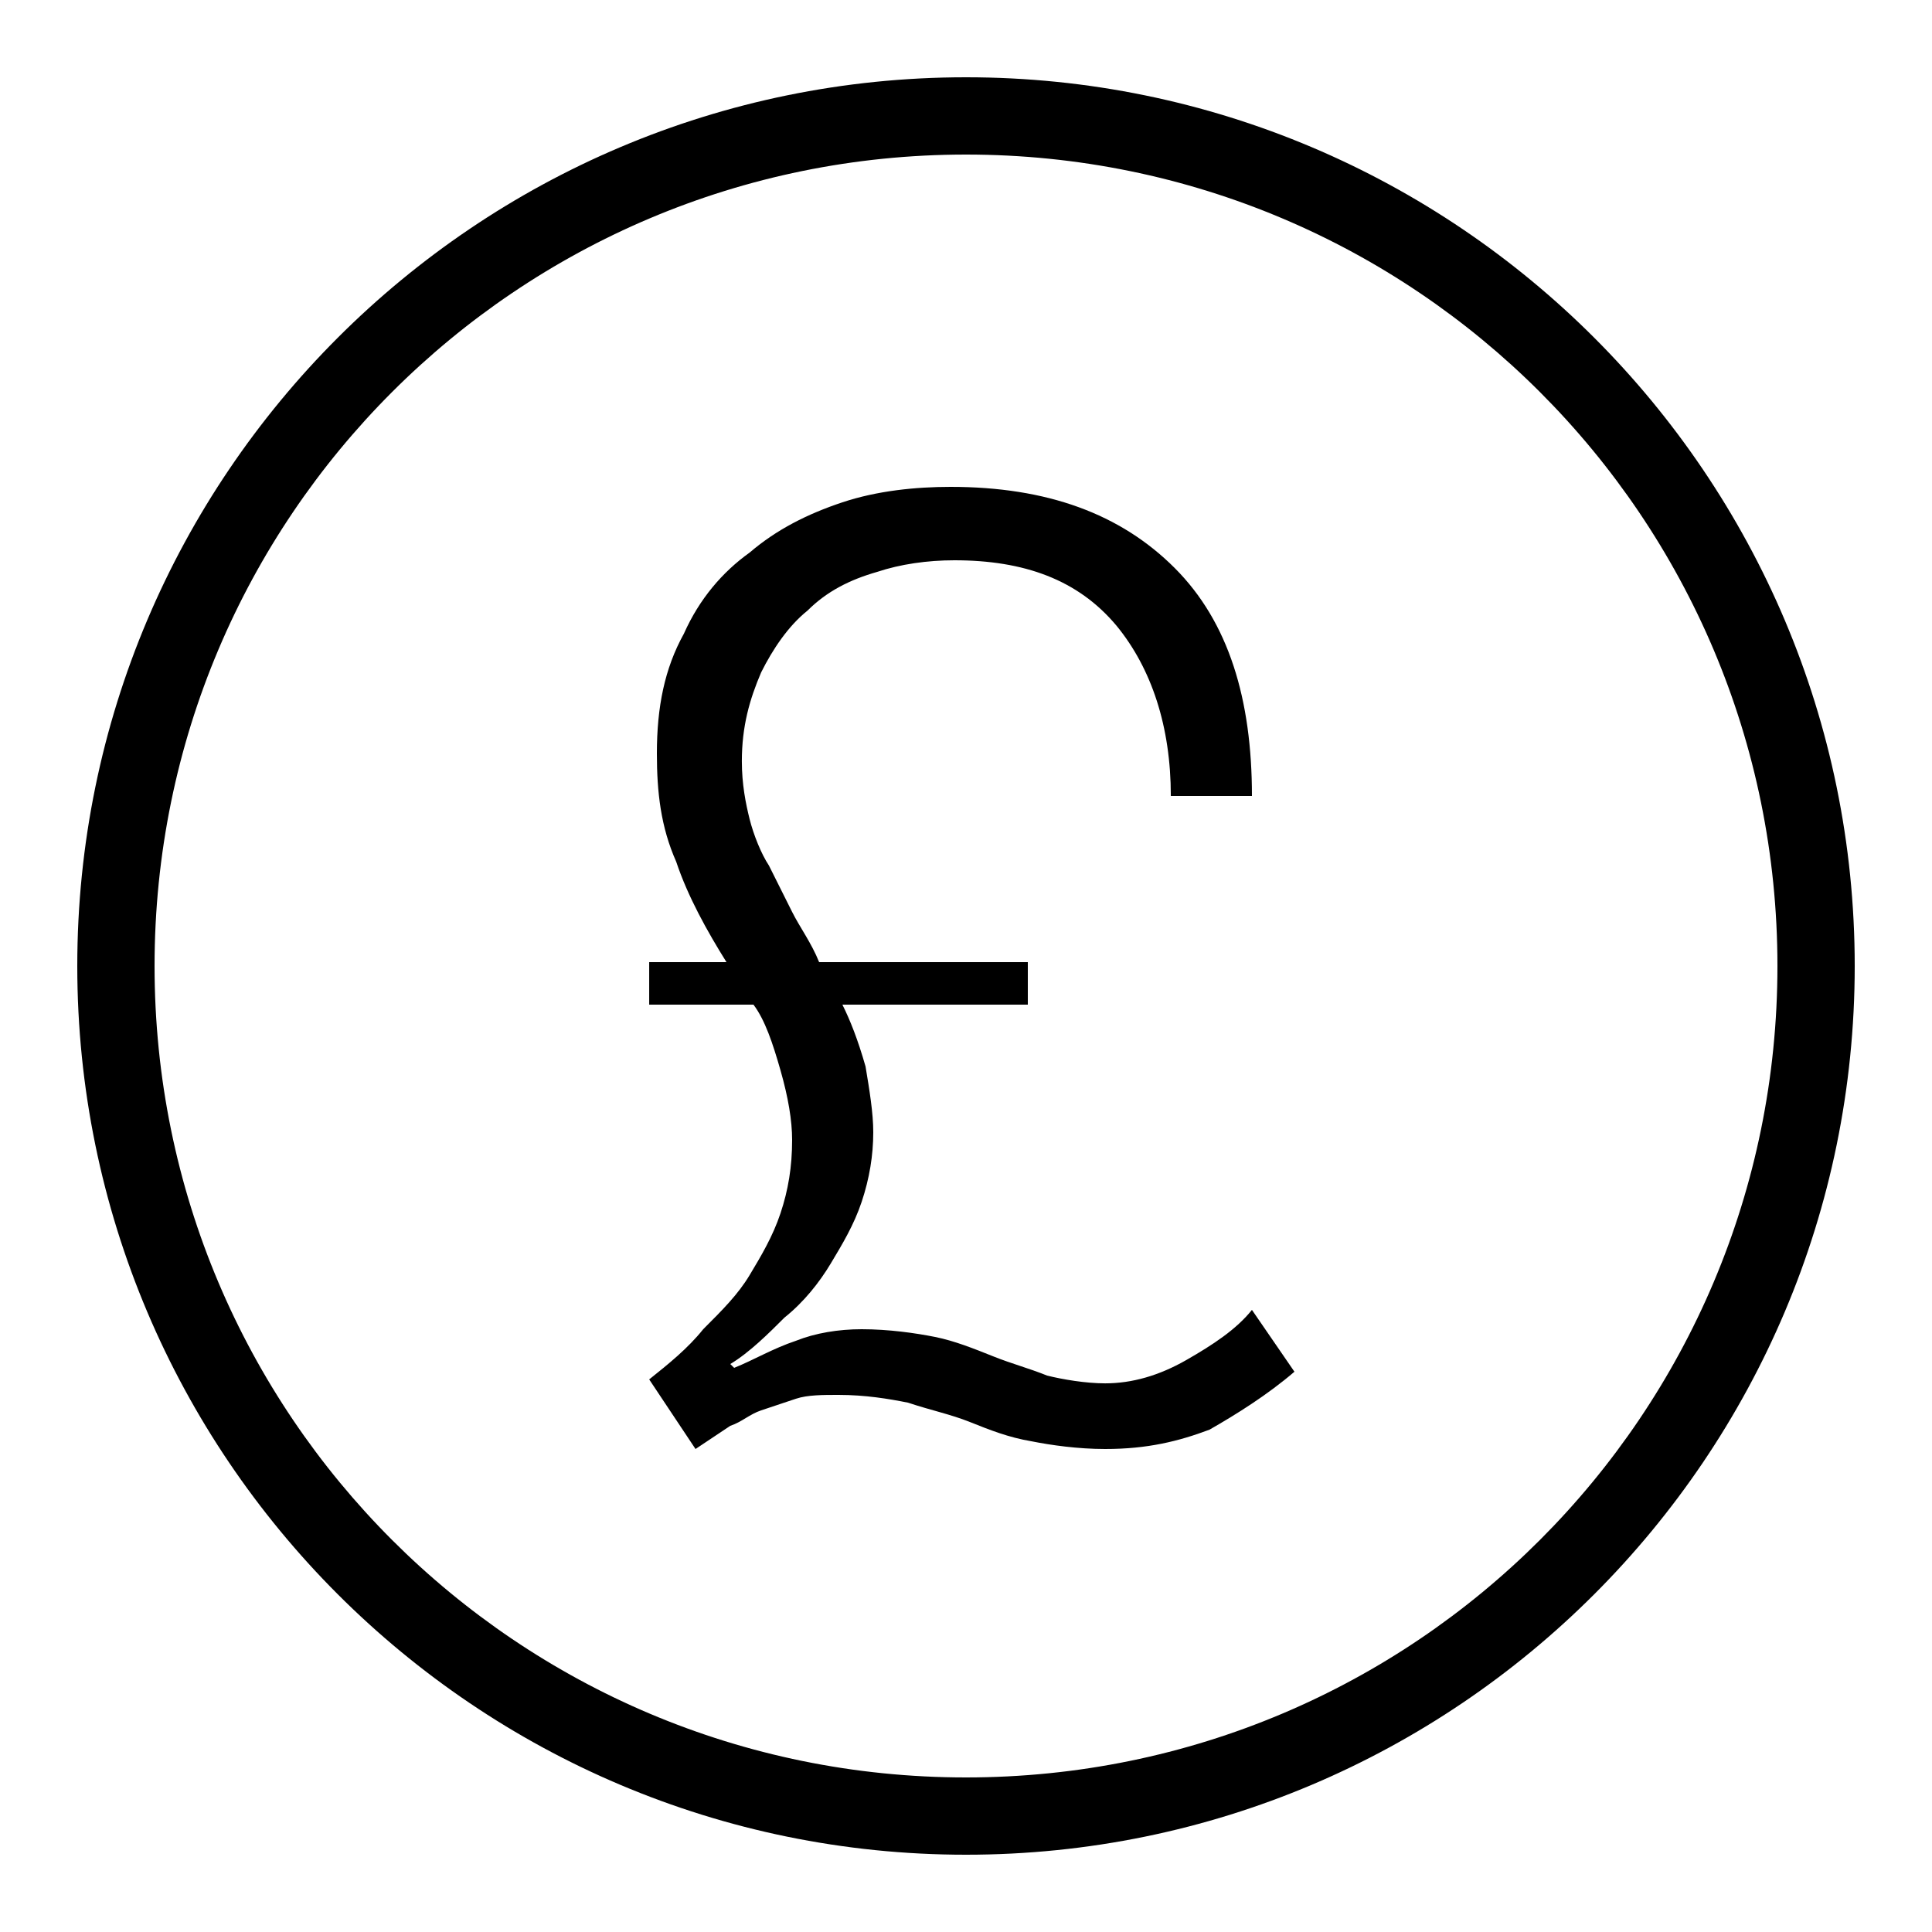 <?xml version="1.0"?><svg xmlns="http://www.w3.org/2000/svg"  viewBox="0 0 50 50" width="50px" height="50px">    <path d="M 25 2 C 12.309 2 2 12.309 2 25 C 2 37.691 12.309 48 25 48 C 37.691 48 48 37.691 48 25 C 48 12.309 37.691 2 25 2 z M 25 4 C 36.61 4 46 13.39 46 25 C 46 36.61 36.61 46 25 46 C 13.39 46 4 36.61 4 25 C 4 13.39 13.39 4 25 4 z M 24.6 12.6 C 23.7 12.6 22.701 12.7 21.801 13 C 20.901 13.3 20.1 13.701 19.4 14.301 C 18.7 14.801 18.099 15.5 17.699 16.4 C 17.199 17.3 17 18.3 17 19.5 C 17 20.5 17.1 21.401 17.5 22.301 C 17.8 23.201 18.301 24.1 18.801 24.9 L 16.801 24.9 L 16.801 26 L 19.5 26 C 19.8 26.4 19.999 26.999 20.199 27.699 C 20.399 28.399 20.5 29 20.5 29.5 C 20.5 30.2 20.399 30.8 20.199 31.4 C 19.999 32 19.7 32.5 19.4 33 C 19.1 33.5 18.699 33.9 18.199 34.4 C 17.799 34.9 17.301 35.299 16.801 35.699 L 18 37.5 L 18.9 36.9 C 19.2 36.8 19.399 36.6 19.699 36.5 L 20.6 36.199 C 20.9 36.099 21.299 36.1 21.699 36.1 C 22.399 36.1 23 36.201 23.5 36.301 C 24.1 36.501 24.6 36.601 25.1 36.801 C 25.6 37.001 26.099 37.201 26.699 37.301 C 27.199 37.401 27.9 37.5 28.6 37.5 C 29.7 37.5 30.501 37.3 31.301 37 C 32.001 36.6 32.8 36.1 33.5 35.5 L 32.4 33.9 C 32 34.4 31.399 34.799 30.699 35.199 C 29.999 35.599 29.3 35.801 28.6 35.801 C 28.1 35.801 27.5 35.7 27.1 35.6 C 26.6 35.4 26.199 35.3 25.699 35.1 C 25.199 34.9 24.699 34.7 24.199 34.6 C 23.699 34.5 23.001 34.4 22.301 34.4 C 21.701 34.4 21.1 34.499 20.6 34.699 C 20 34.899 19.5 35.2 19 35.4 L 18.9 35.301 C 19.4 35.001 19.901 34.5 20.301 34.1 C 20.801 33.7 21.2 33.199 21.5 32.699 C 21.8 32.199 22.101 31.7 22.301 31.1 C 22.501 30.5 22.6 29.901 22.6 29.301 C 22.6 28.801 22.5 28.2 22.4 27.6 C 22.2 26.9 22.001 26.4 21.801 26 L 26.6 26 L 26.6 24.9 L 21.199 24.9 C 20.999 24.4 20.7 24 20.5 23.6 L 19.9 22.4 C 19.7 22.1 19.5 21.599 19.4 21.199 C 19.3 20.799 19.199 20.299 19.199 19.699 C 19.199 18.799 19.399 18.1 19.699 17.4 C 19.999 16.8 20.4 16.201 20.9 15.801 C 21.4 15.301 21.999 15.001 22.699 14.801 C 23.299 14.601 23.999 14.5 24.699 14.5 C 26.499 14.5 27.9 14.999 28.9 16.199 C 29.8 17.299 30.301 18.8 30.301 20.6 L 32.4 20.6 C 32.4 18.1 31.8 16.099 30.4 14.699 C 29 13.299 27.1 12.6 24.6 12.6 z"/></svg>